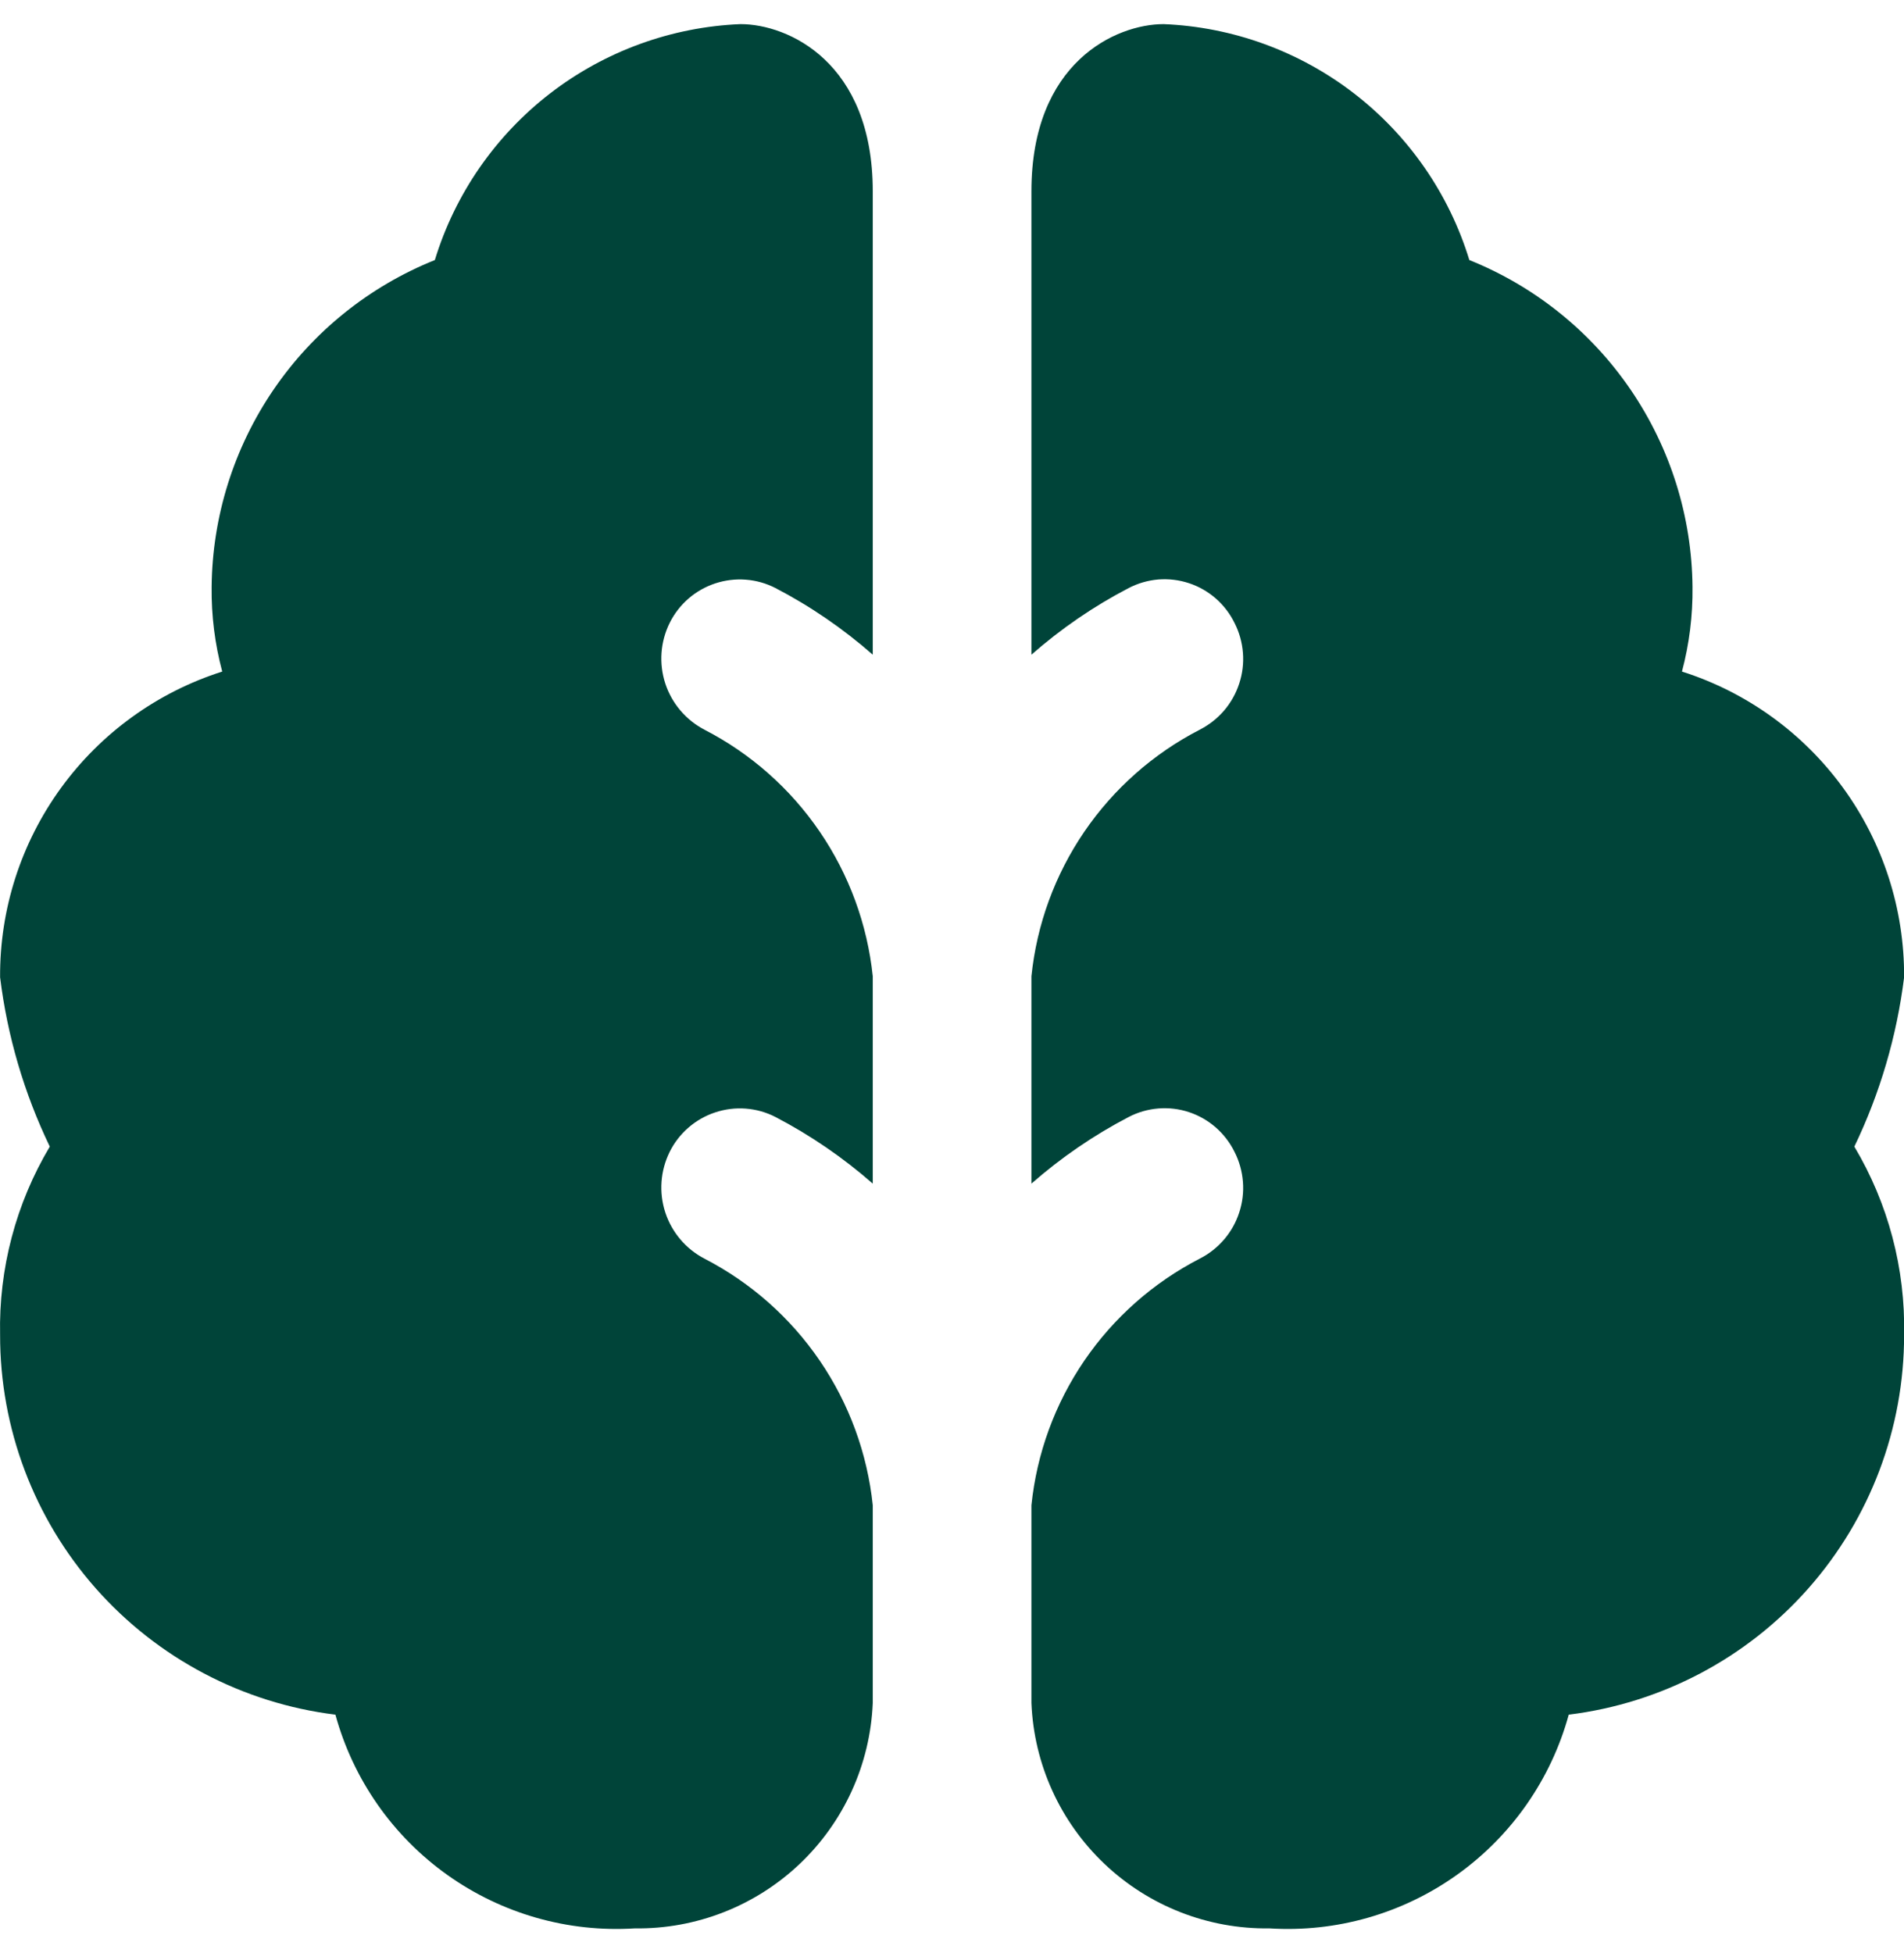 <svg width="39" height="40" viewBox="0 0 39 40" fill="none" xmlns="http://www.w3.org/2000/svg">
<path d="M37.983 23.483C38.677 24.647 39.03 25.984 39.002 27.339C39.004 29.251 38.307 31.097 37.042 32.53C35.777 33.963 34.031 34.883 32.133 35.117C31.77 36.441 30.962 37.599 29.845 38.396C28.729 39.193 27.371 39.581 26.002 39.494C24.748 39.512 23.537 39.039 22.627 38.177C21.716 37.315 21.178 36.132 21.127 34.879V30.828C21.236 29.766 21.609 28.749 22.21 27.867C22.812 26.986 23.623 26.268 24.572 25.779C24.762 25.683 24.932 25.549 25.072 25.387C25.211 25.225 25.317 25.037 25.383 24.833C25.45 24.63 25.476 24.416 25.459 24.203C25.442 23.989 25.384 23.781 25.287 23.591C25.193 23.4 25.062 23.23 24.902 23.09C24.742 22.95 24.556 22.844 24.354 22.777C24.152 22.71 23.939 22.685 23.727 22.702C23.515 22.719 23.309 22.778 23.12 22.876C22.403 23.25 21.734 23.708 21.127 24.241V19.994C21.236 18.933 21.609 17.915 22.21 17.034C22.812 16.153 23.623 15.435 24.572 14.946C24.762 14.849 24.932 14.716 25.072 14.554C25.211 14.392 25.317 14.203 25.383 14C25.45 13.797 25.476 13.582 25.459 13.369C25.442 13.156 25.384 12.948 25.287 12.758C25.193 12.566 25.062 12.396 24.902 12.256C24.742 12.117 24.556 12.01 24.354 11.944C24.152 11.877 23.939 11.852 23.727 11.868C23.515 11.886 23.309 11.945 23.12 12.043C22.403 12.416 21.734 12.875 21.127 13.408V3.917C21.127 1.274 22.86 0.494 23.835 0.494C25.25 0.552 26.613 1.048 27.735 1.913C28.857 2.779 29.682 3.971 30.097 5.326C31.436 5.864 32.585 6.787 33.399 7.979C34.213 9.171 34.655 10.578 34.668 12.021C34.675 12.606 34.602 13.189 34.452 13.754C35.779 14.176 36.936 15.012 37.754 16.138C38.573 17.265 39.01 18.623 39.002 20.016C38.853 21.219 38.509 22.39 37.983 23.483ZM15.883 12.043C16.6 12.416 17.269 12.875 17.877 13.408V3.917C17.877 1.274 16.143 0.494 15.168 0.494C13.753 0.552 12.39 1.048 11.268 1.913C10.147 2.779 9.321 3.971 8.907 5.326C7.567 5.864 6.418 6.787 5.604 7.979C4.79 9.171 4.348 10.578 4.335 12.021C4.328 12.606 4.401 13.189 4.552 13.754C3.225 14.176 2.067 15.012 1.249 16.138C0.43 17.265 -0.007 18.623 0.002 20.016C0.15 21.219 0.494 22.39 1.02 23.483C0.326 24.647 -0.027 25.984 0.002 27.339C-0.001 29.251 0.696 31.097 1.961 32.53C3.227 33.963 4.973 34.883 6.87 35.117C7.233 36.441 8.041 37.599 9.158 38.396C10.275 39.193 11.632 39.581 13.002 39.494C14.255 39.512 15.466 39.039 16.377 38.177C17.287 37.315 17.825 36.132 17.877 34.879V30.828C17.766 29.766 17.393 28.749 16.792 27.868C16.191 26.987 15.38 26.269 14.432 25.779C14.05 25.581 13.761 25.24 13.627 24.831C13.494 24.422 13.526 23.977 13.717 23.591C13.811 23.401 13.942 23.232 14.103 23.093C14.263 22.954 14.449 22.848 14.651 22.782C14.852 22.715 15.065 22.689 15.276 22.705C15.488 22.721 15.694 22.779 15.883 22.876C16.6 23.25 17.269 23.708 17.877 24.241V19.994C17.766 18.933 17.393 17.916 16.792 17.035C16.191 16.153 15.38 15.435 14.432 14.946C14.05 14.747 13.761 14.407 13.627 13.998C13.494 13.588 13.526 13.143 13.717 12.758C13.811 12.568 13.942 12.398 14.103 12.259C14.263 12.12 14.449 12.015 14.651 11.948C14.852 11.882 15.065 11.856 15.276 11.872C15.488 11.888 15.694 11.946 15.883 12.043Z" fill="#004439"/>
</svg>
